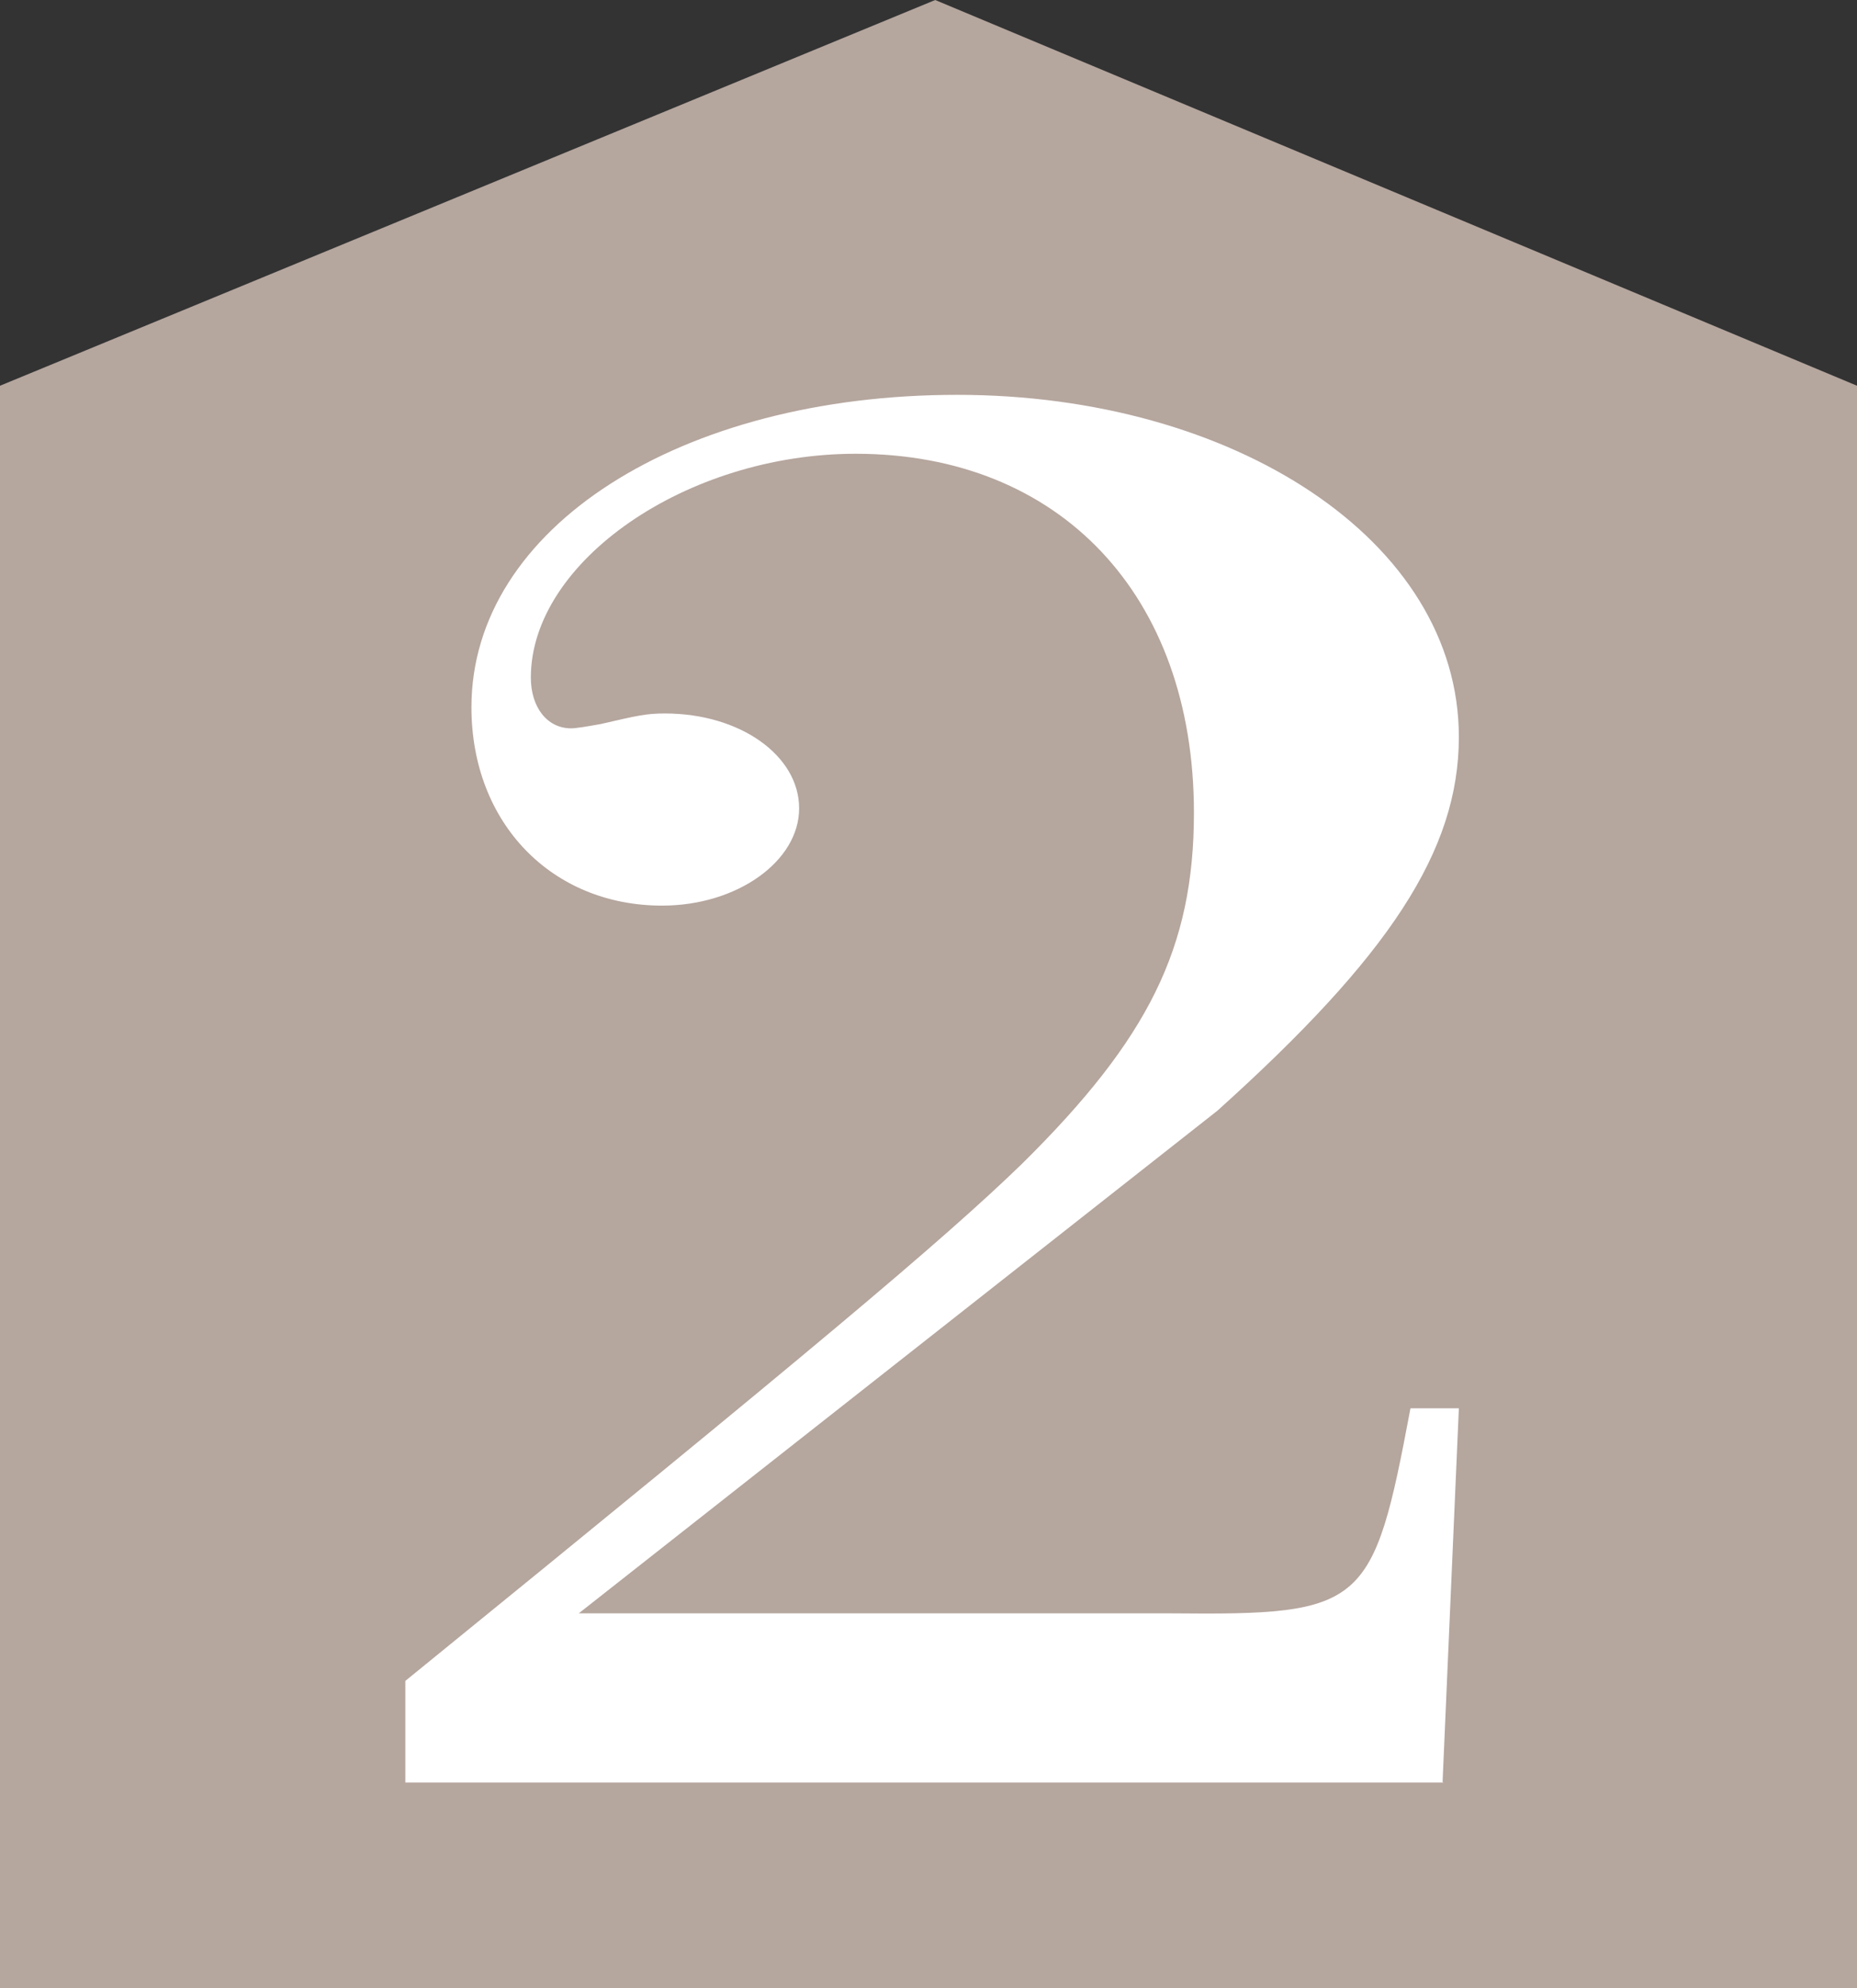 <?xml version="1.0" encoding="UTF-8"?><svg id="Ebene_2" xmlns="http://www.w3.org/2000/svg" viewBox="0 0 38.76 41.49"><rect x="0" y="0" width="38.76" height="41.49" fill="#333333" stroke="none"/><defs><style>.cls-1{fill:#fff;}.cls-2{fill:#b5a69e;}</style></defs><g id="Ebene_1-2"><polygon class="cls-2" points="38.76 41.49 0 41.49 0 8.05 19.52 0 38.76 8.05 38.76 41.49"/><path class="cls-1" d="M30.13,37.2H8.46v-2.12c8.4-6.83,11.2-9.17,12.88-10.8,2.63-2.6,3.58-4.5,3.58-7.32,0-4.54-2.8-7.49-7.06-7.49-3.53,0-6.78,2.25-6.78,4.67,0,.62,.34,1.06,.84,1.06,.11,0,.34-.04,.62-.09,.78-.18,.95-.22,1.34-.22,1.57,0,2.8,.88,2.8,1.98s-1.29,2.03-2.86,2.03c-2.3,0-3.98-1.72-3.98-4.14,0-3.75,4.37-6.52,10.14-6.52s10.47,3.04,10.47,7.14c0,2.38-1.46,4.58-5.04,7.8l-13.33,10.49h12.38c4.03,.04,4.2-.13,4.98-4.28h1.01l-.34,7.8Z"/></g></svg>